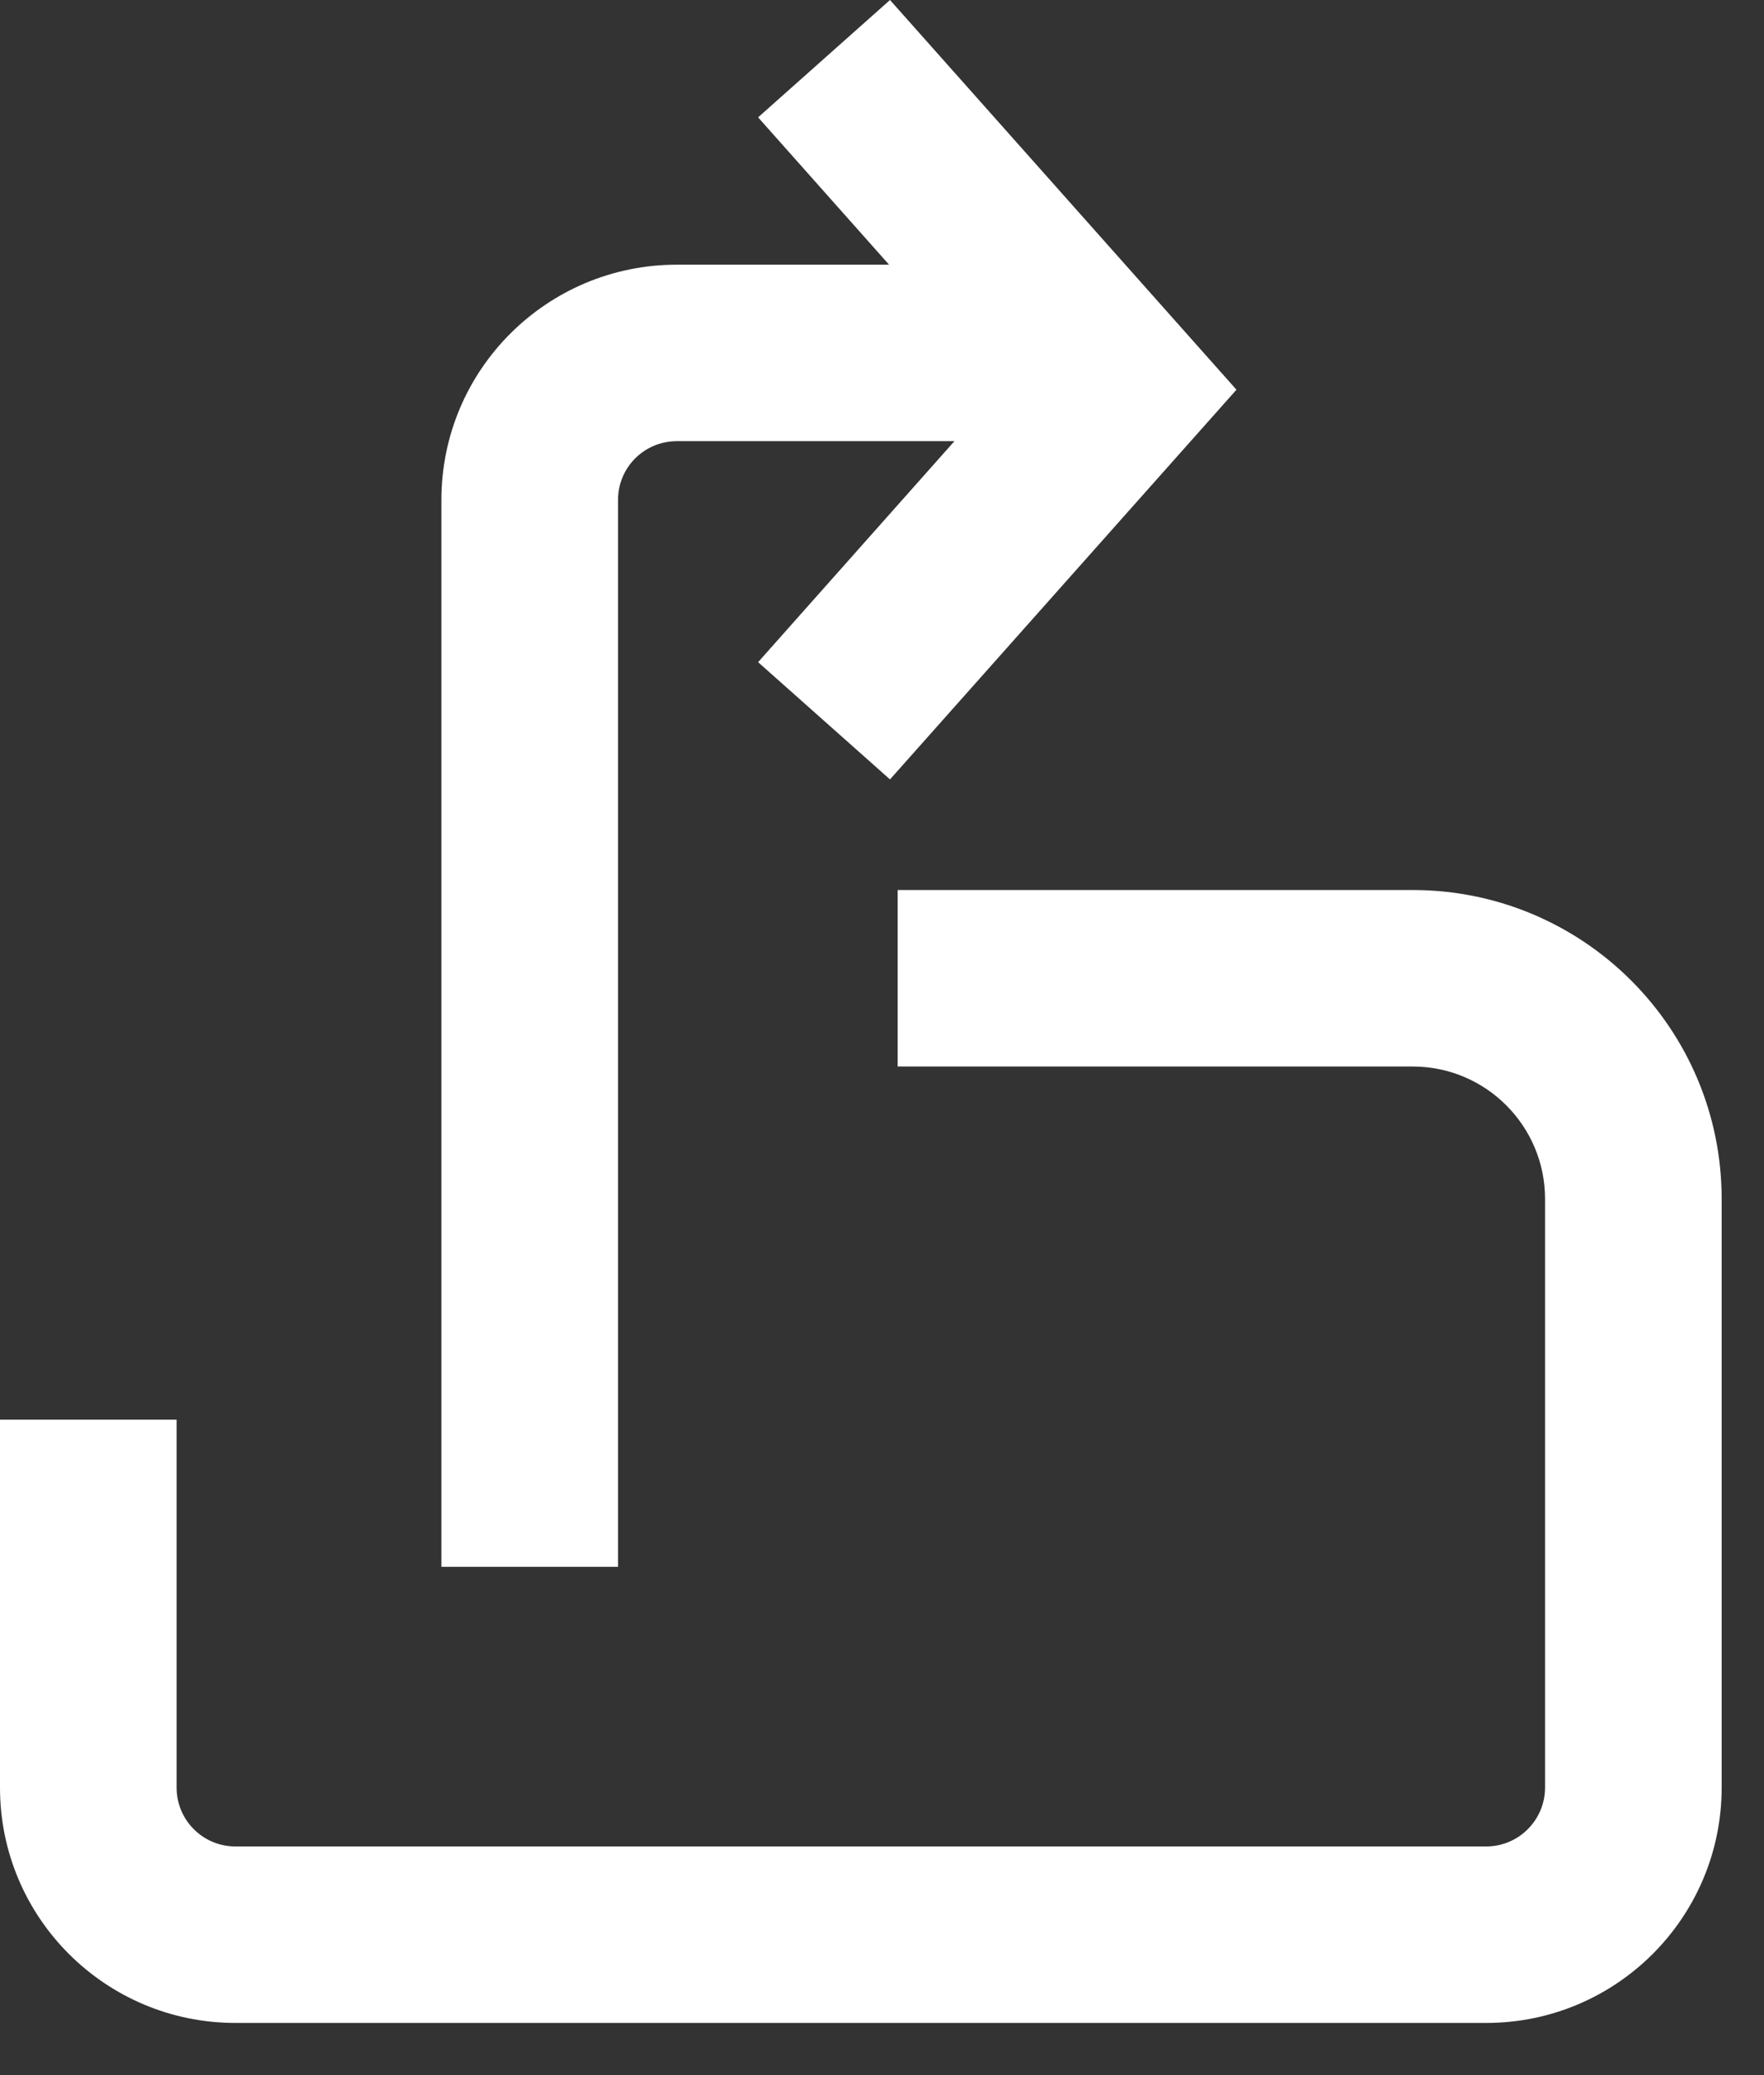 <svg width="17" height="20" viewBox="0 0 17 20" fill="none" xmlns="http://www.w3.org/2000/svg">
<rect x="0" y="0" width="17" height="20" fill="#333333" stroke="none"/>
<path fill-rule="evenodd" clip-rule="evenodd" d="M9.198 4.252H6.523C6.208 4.252 5.956 4.506 5.956 4.818V15.101H4.254V4.818C4.254 3.563 5.272 2.551 6.523 2.551H8.568L7.306 1.131L8.577 0L11.916 3.756L8.577 7.512L7.306 6.382L9.198 4.252ZM13.614 8.578H8.651V10.279H13.614C14.319 10.279 14.89 10.851 14.89 11.556V17.228C14.89 17.541 14.636 17.796 14.323 17.796H2.269C1.955 17.796 1.702 17.542 1.702 17.229V13.683H0V17.229C0 18.483 1.017 19.497 2.269 19.497H14.323C15.576 19.497 16.592 18.481 16.592 17.228V11.556C16.592 9.911 15.259 8.578 13.614 8.578Z" fill="white"/>
</svg>
